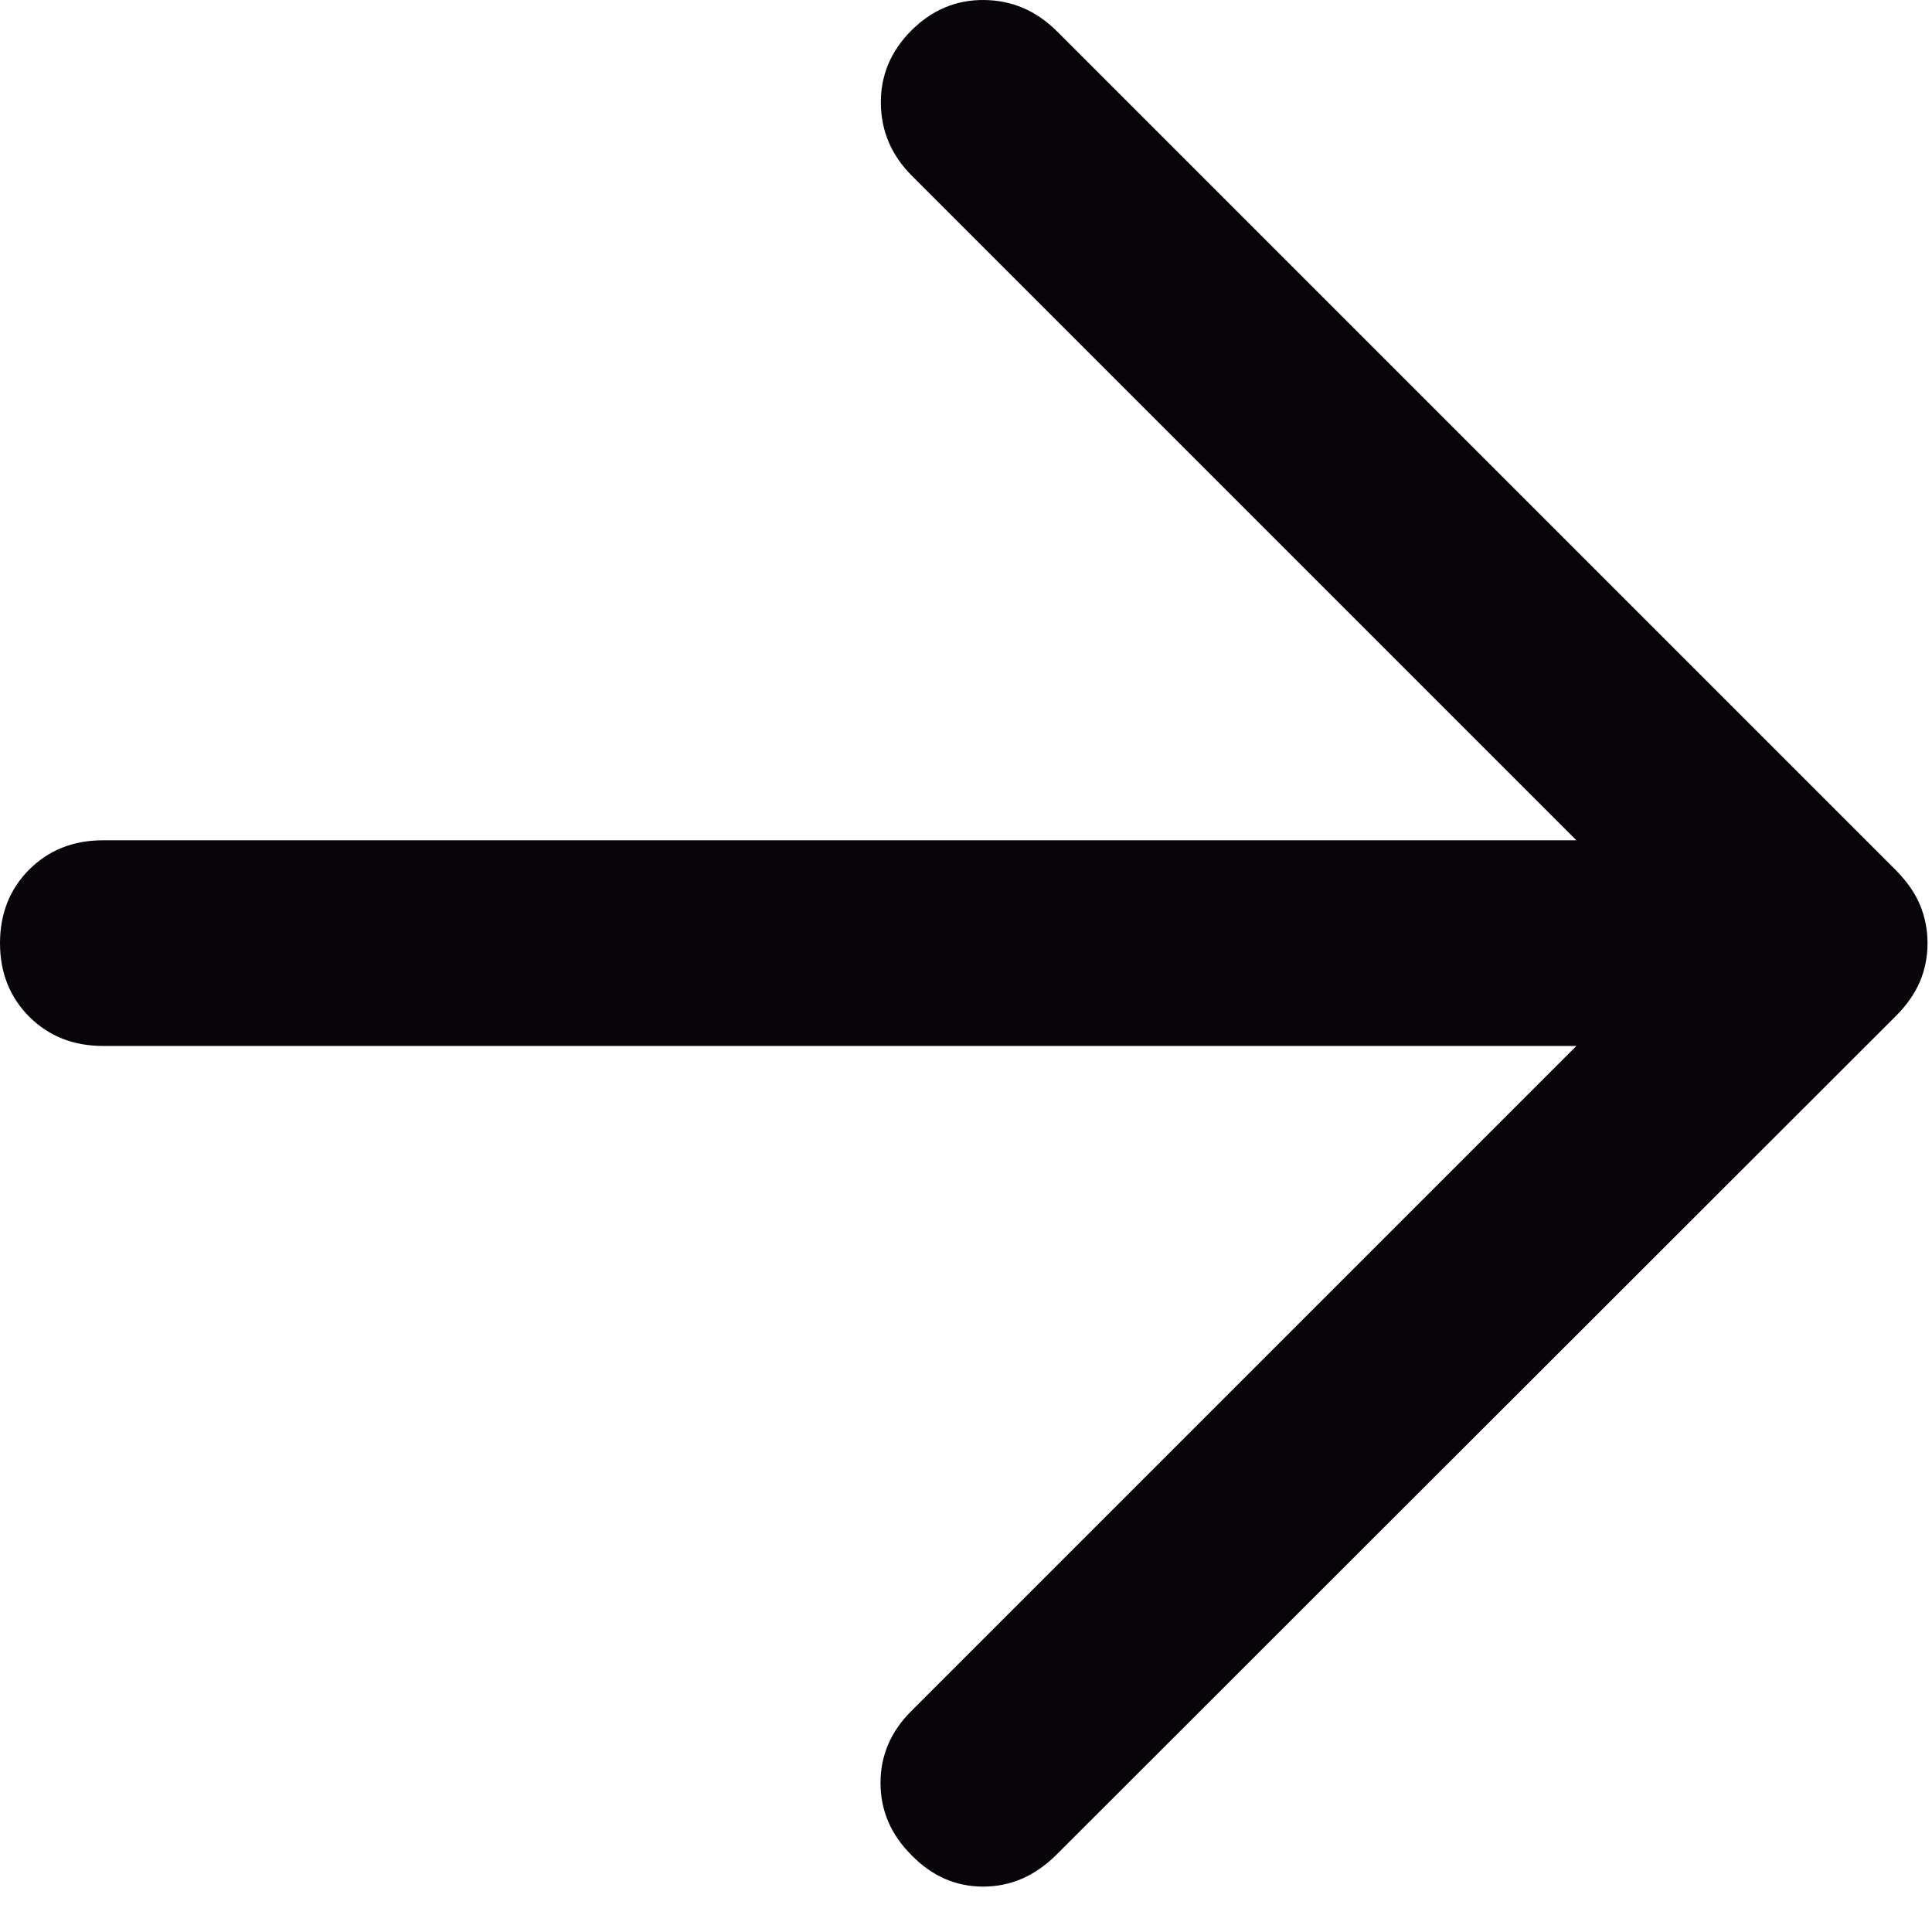 <svg preserveAspectRatio="none" width="100%" height="100%" overflow="visible" style="display: block;" viewBox="0 0 16 16" fill="none" xmlns="http://www.w3.org/2000/svg">
<path id="Vector" d="M13.055 8.662H0.852C0.607 8.662 0.404 8.581 0.242 8.42C0.081 8.258 0 8.055 0 7.811C0 7.566 0.081 7.363 0.242 7.201C0.404 7.04 0.607 6.959 0.852 6.959H13.055L7.553 1.457C7.383 1.287 7.297 1.087 7.295 0.857C7.292 0.626 7.376 0.425 7.546 0.254C7.717 0.083 7.917 -0.002 8.149 3.45823e-05C8.38 0.002 8.581 0.088 8.752 0.258L15.702 7.208C15.793 7.3 15.859 7.395 15.901 7.495C15.942 7.594 15.963 7.7 15.963 7.811C15.963 7.923 15.942 8.028 15.901 8.127C15.859 8.226 15.793 8.322 15.702 8.413L8.746 15.363C8.57 15.537 8.369 15.624 8.142 15.624C7.915 15.624 7.717 15.537 7.547 15.362C7.377 15.192 7.292 14.993 7.292 14.765C7.292 14.538 7.377 14.34 7.547 14.17L13.055 8.662Z" fill="#070509"/>
</svg>
